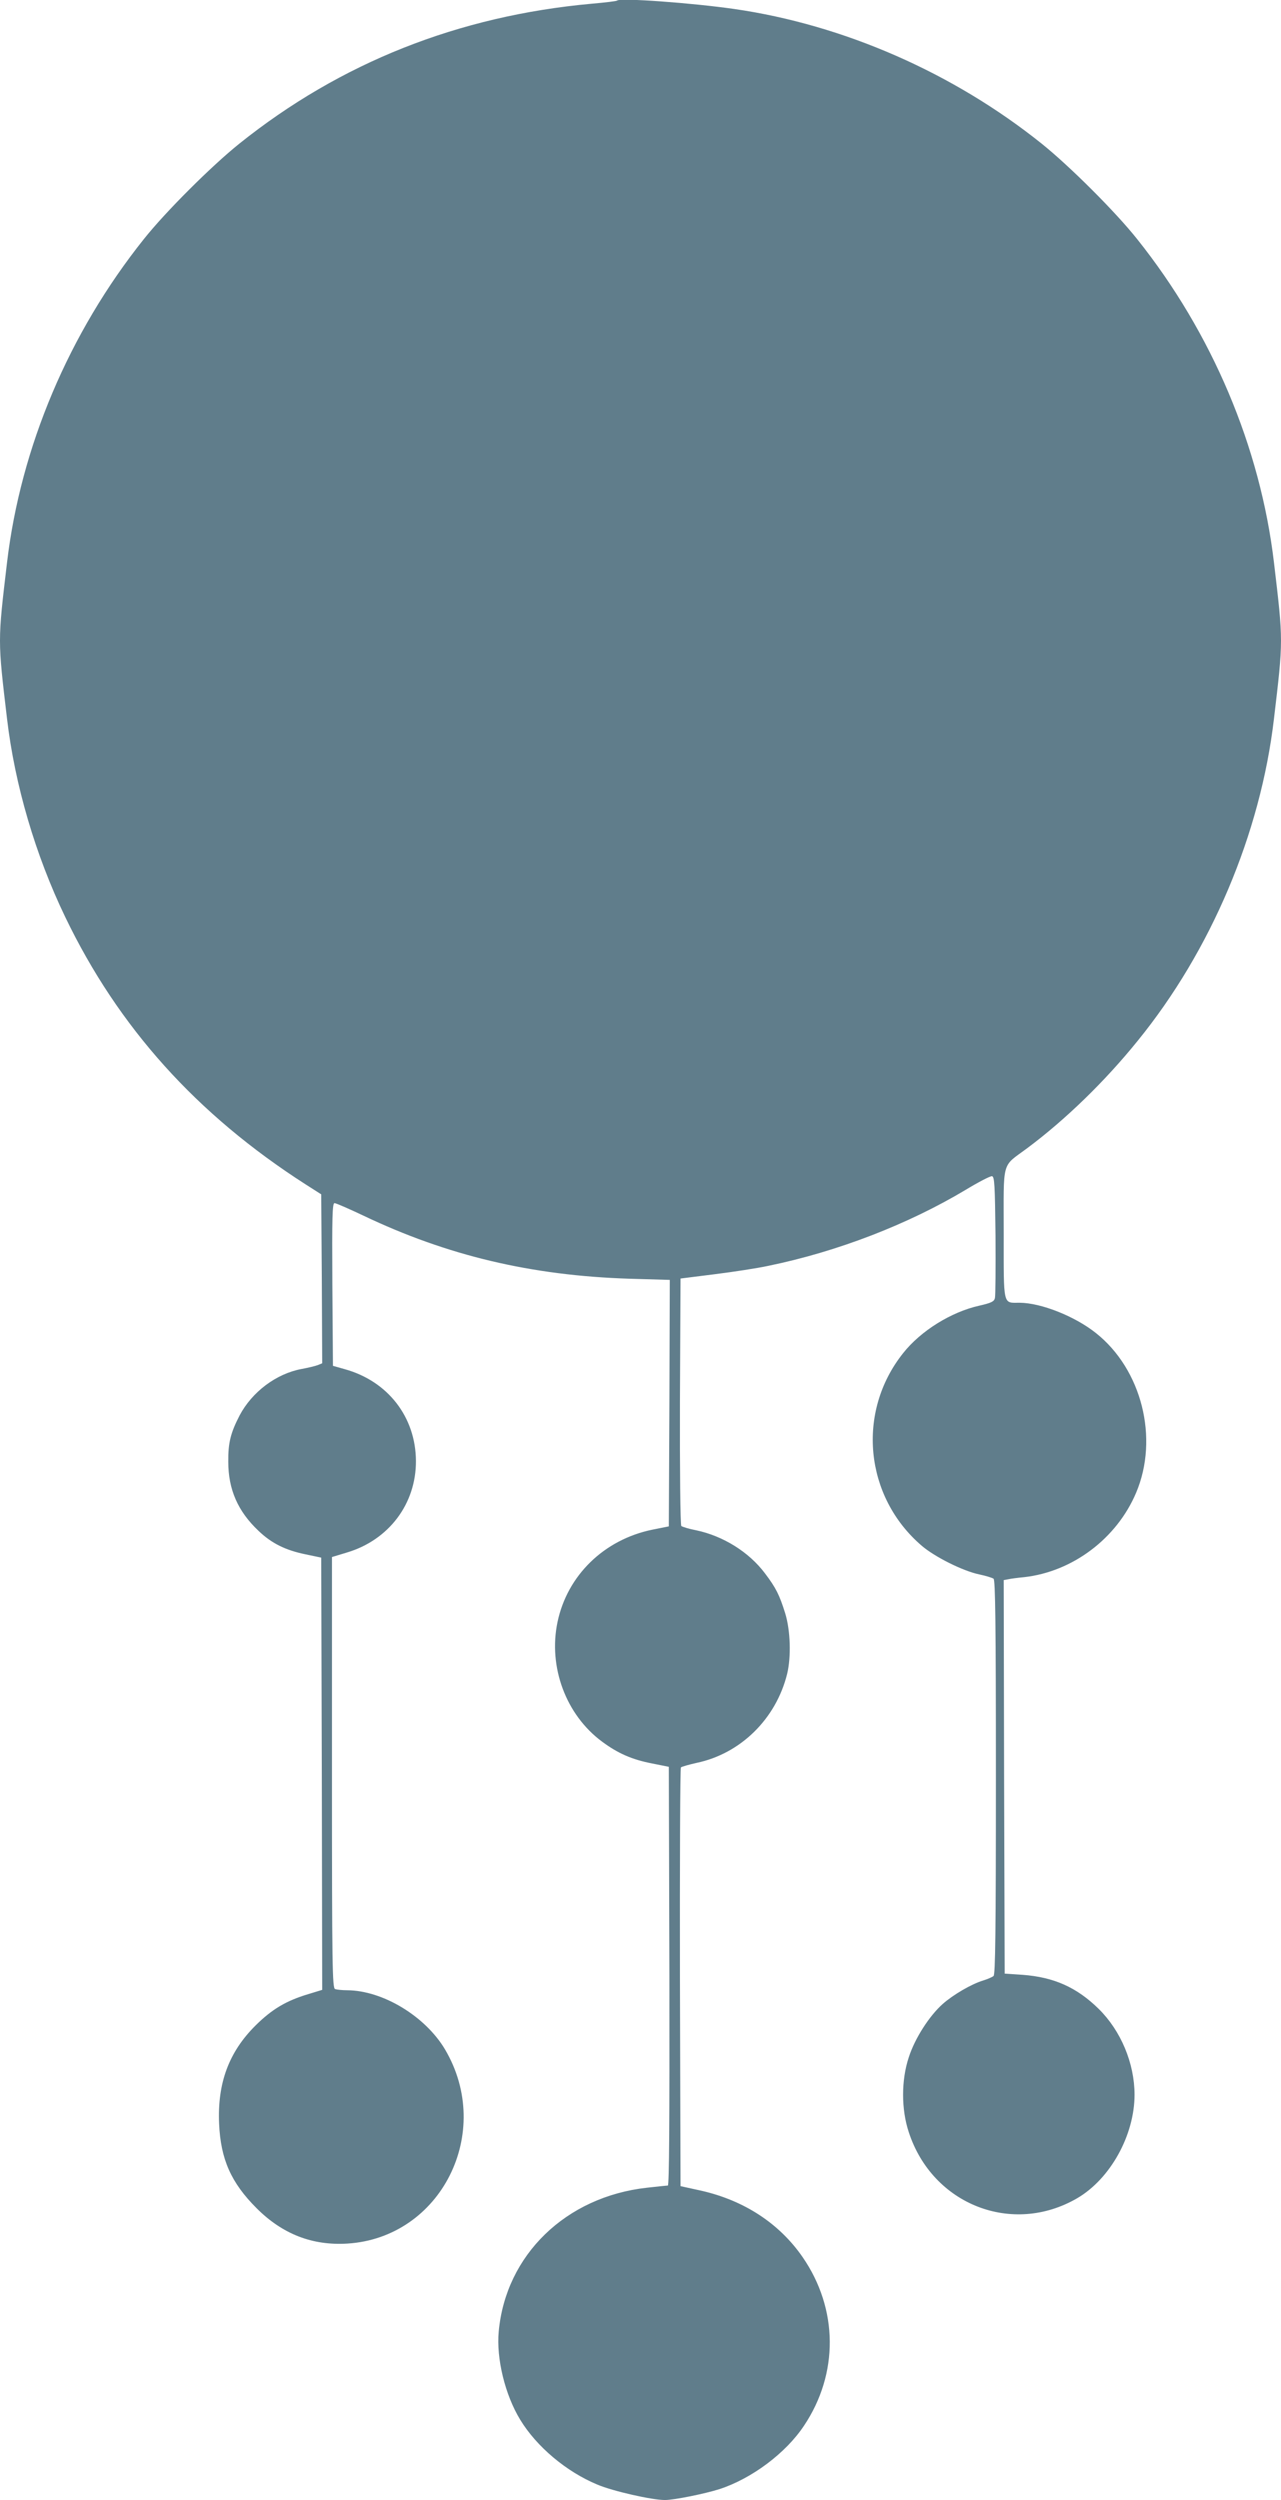 <?xml version="1.0" standalone="no"?>
<!DOCTYPE svg PUBLIC "-//W3C//DTD SVG 20010904//EN"
 "http://www.w3.org/TR/2001/REC-SVG-20010904/DTD/svg10.dtd">
<svg version="1.0" xmlns="http://www.w3.org/2000/svg"
 width="656pt" height="1280pt" viewBox="0 0 656 1280"
 preserveAspectRatio="xMidYMid meet">
<g transform="translate(0,1280) scale(0.1,-0.1)"
fill="#607d8b" stroke="none">
<path d="M3160 12797 c-3 -3 -61 -10 -130 -16 -682 -62 -1287 -302 -1805 -717
-142 -114 -378 -349 -489 -489 -383 -480 -630 -1064 -700 -1655 -48 -406 -48
-394 0 -800 40 -339 145 -697 298 -1015 272 -565 673 -1011 1231 -1369 l80
-51 3 -433 2 -432 -22 -9 c-13 -5 -50 -14 -83 -20 -130 -24 -254 -117 -318
-238 -46 -89 -59 -140 -58 -237 0 -142 49 -254 155 -354 67 -64 138 -99 240
-120 l81 -17 3 -1107 2 -1106 -72 -22 c-113 -34 -185 -77 -269 -160 -137 -136
-196 -295 -187 -503 8 -182 61 -302 192 -433 133 -133 286 -192 465 -181 480
30 751 569 500 994 -101 170 -319 302 -501 303 -25 0 -53 3 -62 6 -14 6 -16
113 -16 1109 l0 1103 76 23 c215 64 355 249 354 469 -1 225 -144 409 -365 470
l-60 17 -3 417 c-2 345 0 416 11 416 8 0 74 -29 148 -64 430 -205 860 -307
1362 -323 l207 -6 -2 -631 -3 -631 -85 -17 c-247 -51 -435 -234 -485 -473 -48
-230 43 -475 228 -612 81 -60 153 -92 257 -112 l85 -17 3 -1072 c1 -740 -1
-1072 -8 -1072 -6 0 -54 -5 -107 -11 -415 -46 -723 -344 -759 -736 -13 -138
32 -324 110 -452 84 -138 236 -266 395 -332 80 -34 280 -79 346 -79 47 0 205
32 280 56 165 54 339 184 432 324 179 267 176 599 -7 864 -119 172 -299 290
-520 340 l-105 23 -3 1069 c-1 587 1 1071 5 1075 5 4 40 14 80 23 225 47 407
225 464 456 21 87 17 222 -10 310 -29 93 -47 130 -104 205 -82 109 -214 191
-352 220 -37 7 -72 18 -76 22 -5 5 -8 292 -7 638 l3 629 175 22 c96 12 220 31
275 43 355 73 716 213 1010 389 66 40 126 71 135 70 13 -3 15 -44 18 -303 1
-165 0 -310 -3 -321 -4 -18 -19 -25 -80 -39 -144 -32 -300 -129 -390 -243
-240 -301 -198 -735 95 -986 66 -57 212 -130 295 -147 33 -7 66 -17 73 -22 9
-7 12 -223 12 -1017 0 -794 -3 -1010 -12 -1017 -7 -6 -31 -16 -53 -23 -60 -18
-154 -73 -207 -120 -68 -60 -143 -176 -174 -273 -39 -117 -39 -267 0 -384 121
-371 530 -531 862 -338 170 99 294 323 294 530 0 161 -70 328 -184 440 -112
110 -229 162 -389 174 l-92 6 -3 1007 -2 1008 22 4 c13 3 50 8 83 11 248 28
474 198 573 432 118 279 29 632 -206 818 -108 86 -280 154 -390 155 -87 0 -82
-23 -82 354 0 384 -13 338 120 437 197 147 398 342 566 550 375 461 629 1060
698 1649 48 406 48 394 0 800 -70 591 -317 1175 -700 1655 -111 140 -347 375
-489 489 -453 363 -1014 609 -1575 690 -215 31 -585 58 -600 43z"/>
</g>
</svg>
